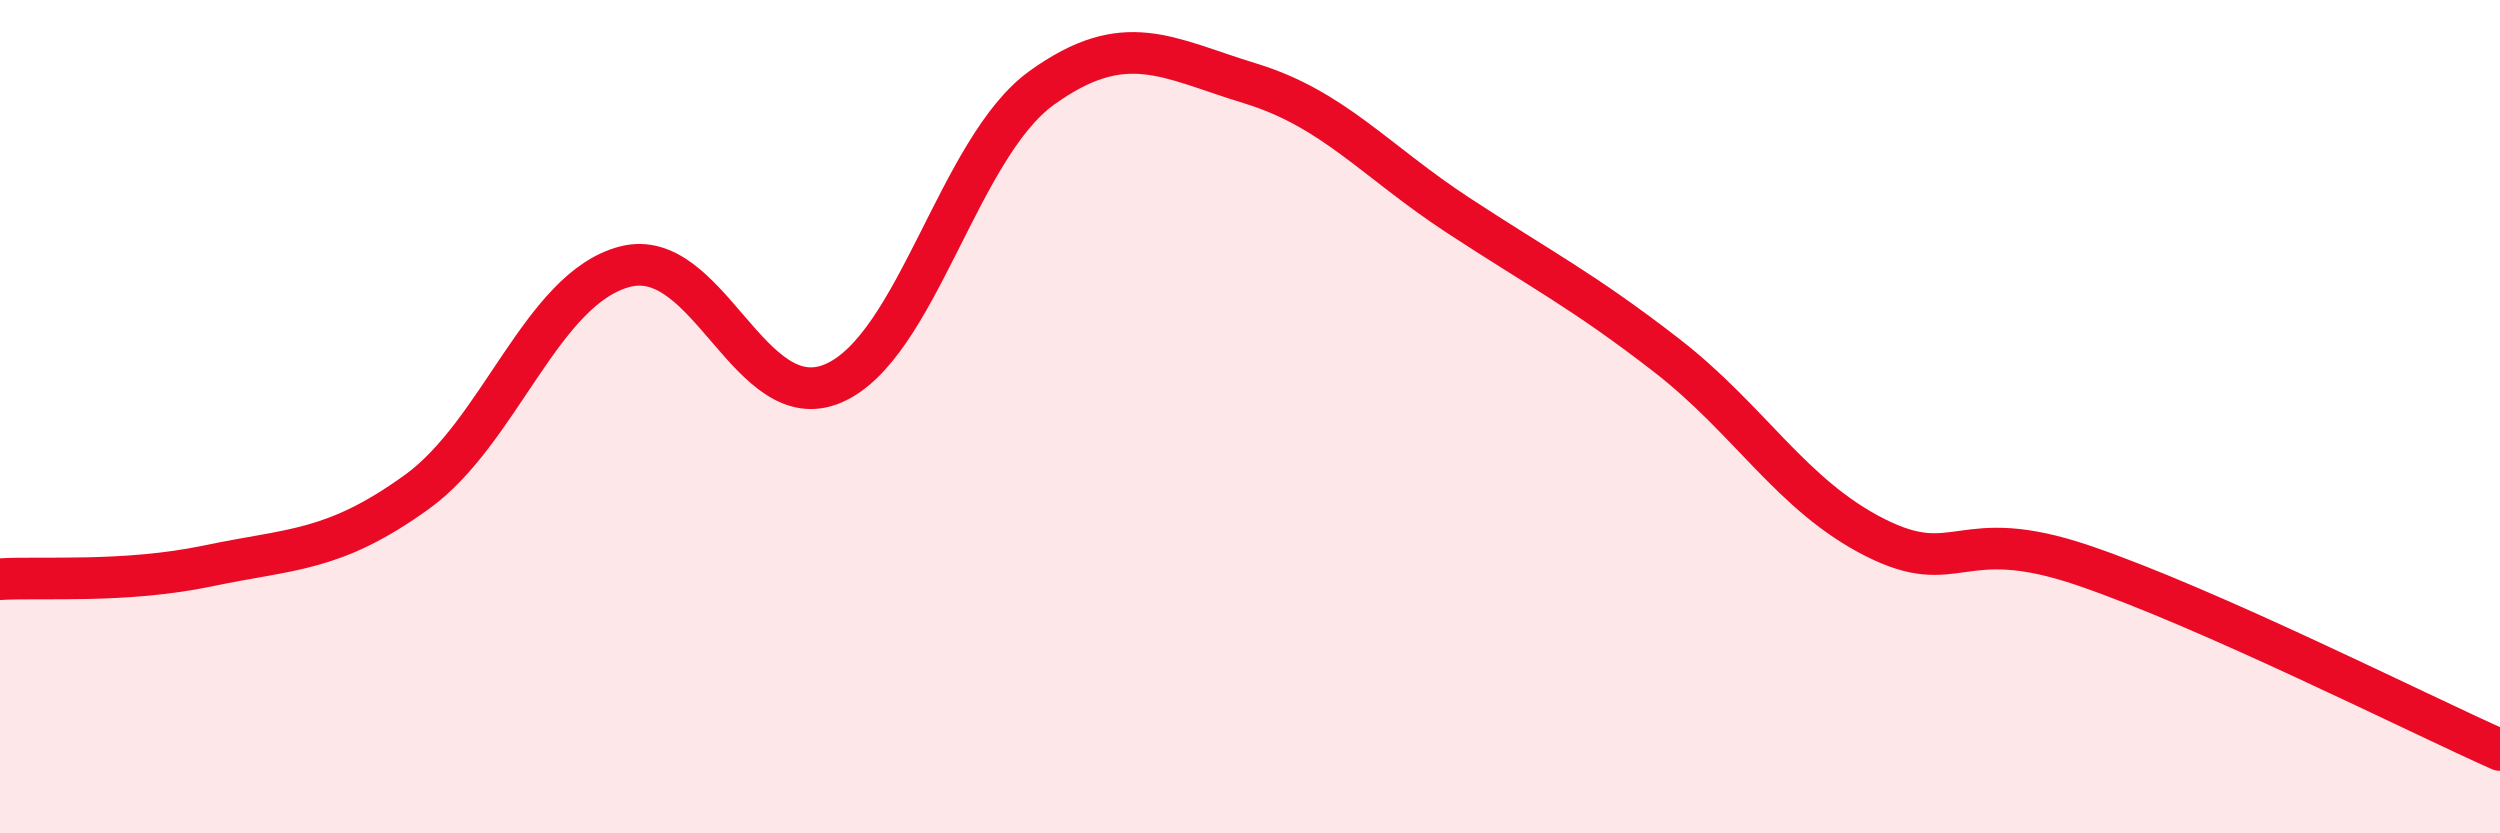 
    <svg width="60" height="20" viewBox="0 0 60 20" xmlns="http://www.w3.org/2000/svg">
      <path
        d="M 0,13.9 C 1,13.84 3,14 5,13.58 C 7,13.16 8,13.25 10,11.81 C 12,10.37 13,6.92 15,6.4 C 17,5.88 18,10.06 20,9.2 C 22,8.34 23,3.55 25,2.11 C 27,0.67 28,1.39 30,2 C 32,2.61 33,3.86 35,5.17 C 37,6.48 38,6.98 40,8.53 C 42,10.08 43,11.89 45,12.9 C 47,13.91 47,12.55 50,13.57 C 53,14.59 58,17.11 60,18L60 20L0 20Z"
        fill="#EB0A25"
        opacity="0.1"
        stroke-linecap="round"
        stroke-linejoin="round"
      />
      <path
        d="M 0,13.9 C 1,13.84 3,14 5,13.58 C 7,13.16 8,13.25 10,11.81 C 12,10.37 13,6.92 15,6.4 C 17,5.88 18,10.06 20,9.2 C 22,8.34 23,3.55 25,2.11 C 27,0.67 28,1.39 30,2 C 32,2.61 33,3.86 35,5.17 C 37,6.48 38,6.98 40,8.53 C 42,10.08 43,11.89 45,12.9 C 47,13.91 47,12.55 50,13.57 C 53,14.59 58,17.11 60,18"
        stroke="#EB0A25"
        stroke-width="1"
        fill="none"
        stroke-linecap="round"
        stroke-linejoin="round"
      />
    </svg>
  